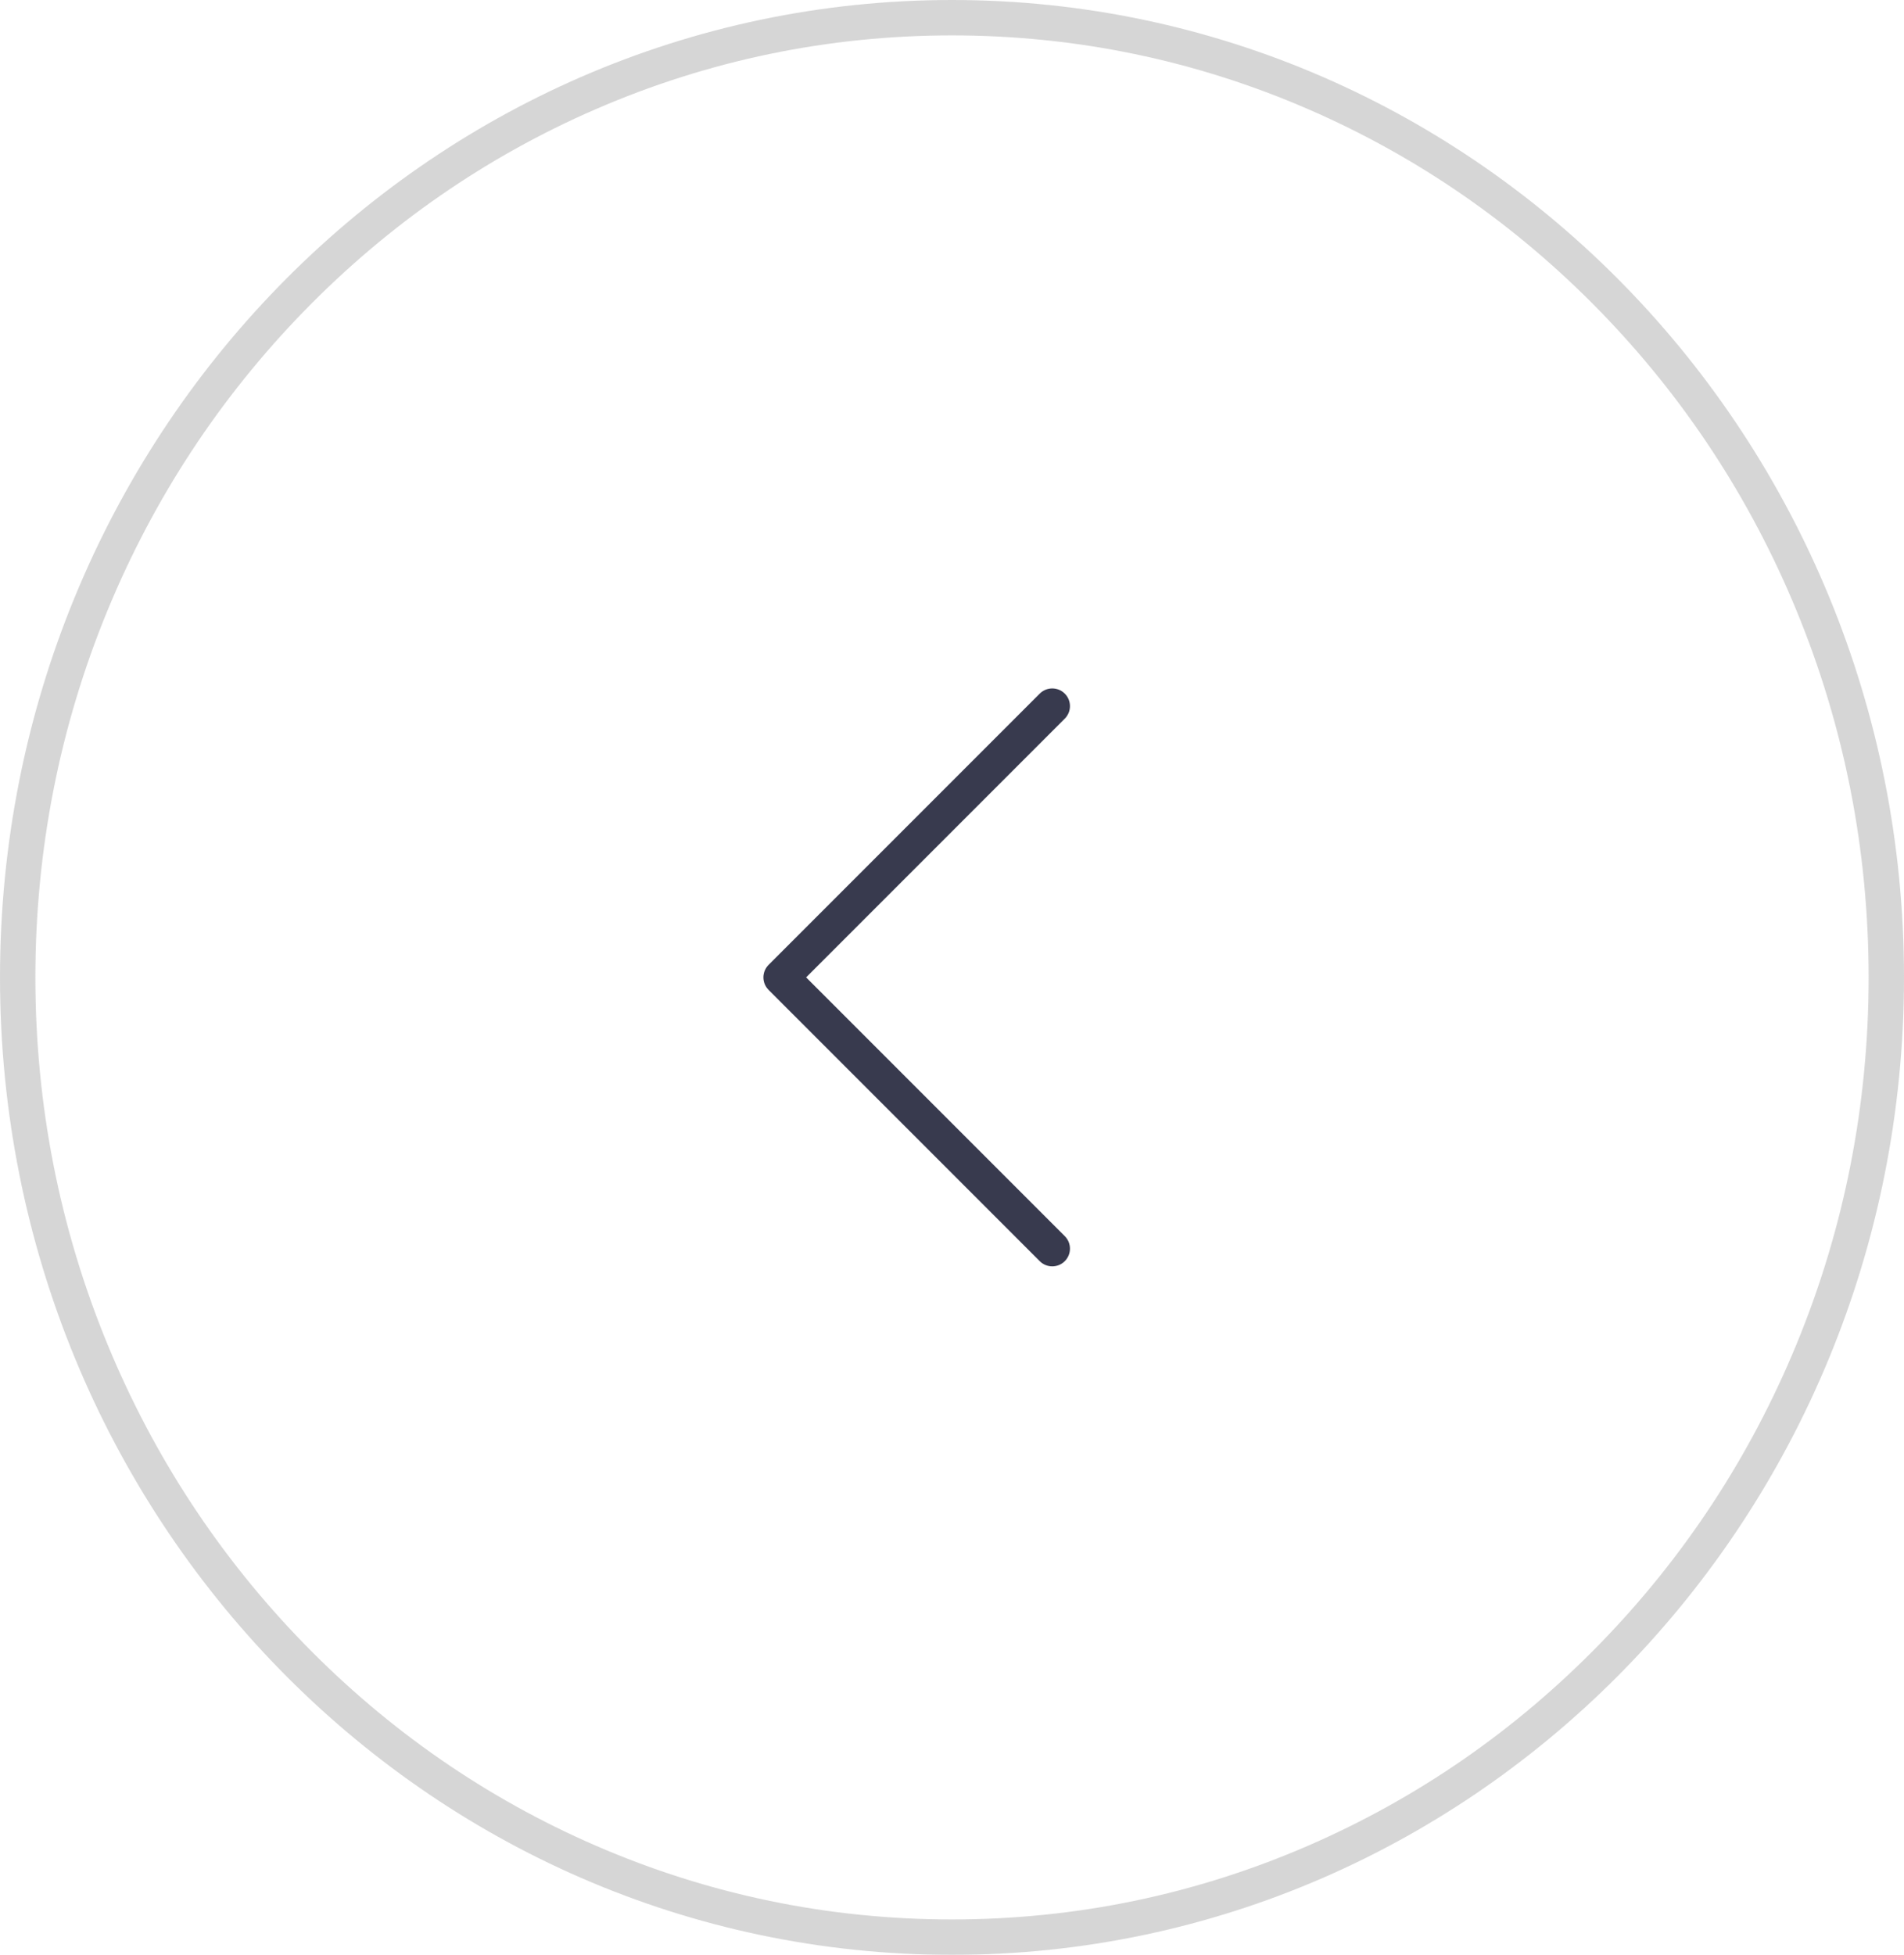 <svg xmlns="http://www.w3.org/2000/svg" width="53.8" height="55.216" viewBox="0 0 53.8 55.216">
  <g id="prev-arrow" transform="translate(0 -0.021)">
    <g id="Path_14" data-name="Path 14" transform="translate(0 0.021)" fill="none" opacity="0.6">
      <path d="M26.9,0C41.756,0,53.8,12.36,53.8,27.608S41.756,55.216,26.9,55.216,0,42.855,0,27.608,12.044,0,26.9,0Z" stroke="none"/>
      <path d="M 26.9 1 C 23.406 1 20.017 1.702 16.827 3.087 C 13.744 4.425 10.974 6.342 8.595 8.784 C 6.214 11.228 4.345 14.074 3.038 17.243 C 1.686 20.525 1 24.012 1 27.608 C 1 31.204 1.686 34.691 3.038 37.973 C 4.345 41.142 6.214 43.988 8.595 46.432 C 10.974 48.874 13.744 50.79 16.827 52.129 C 20.017 53.514 23.406 54.216 26.9 54.216 C 30.394 54.216 33.782 53.514 36.972 52.129 C 40.056 50.79 42.826 48.874 45.205 46.432 C 47.586 43.988 49.455 41.142 50.761 37.973 C 52.114 34.691 52.8 31.204 52.8 27.608 C 52.8 24.012 52.114 20.525 50.761 17.243 C 49.455 14.074 47.586 11.228 45.205 8.784 C 42.826 6.342 40.056 4.425 36.972 3.087 C 33.782 1.702 30.394 1 26.9 1 M 26.9 0 C 41.756 0 53.8 12.36 53.8 27.608 C 53.8 42.855 41.756 55.216 26.9 55.216 C 12.044 55.216 3.814697265625e-06 42.855 3.814697265625e-06 27.608 C 3.814697265625e-06 12.36 12.044 0 26.9 0 Z" stroke="none" fill="#bbb"/>
    </g>
    <path id="Icon_feather-chevron-left" data-name="Icon feather-chevron-left" d="M21.162,24.324,13.5,16.662,21.162,9" transform="translate(8.571 10.966)" fill="none" stroke="#191b32" stroke-linecap="round" stroke-linejoin="round" stroke-width="1" opacity="0.86"/>
  </g>
</svg>
